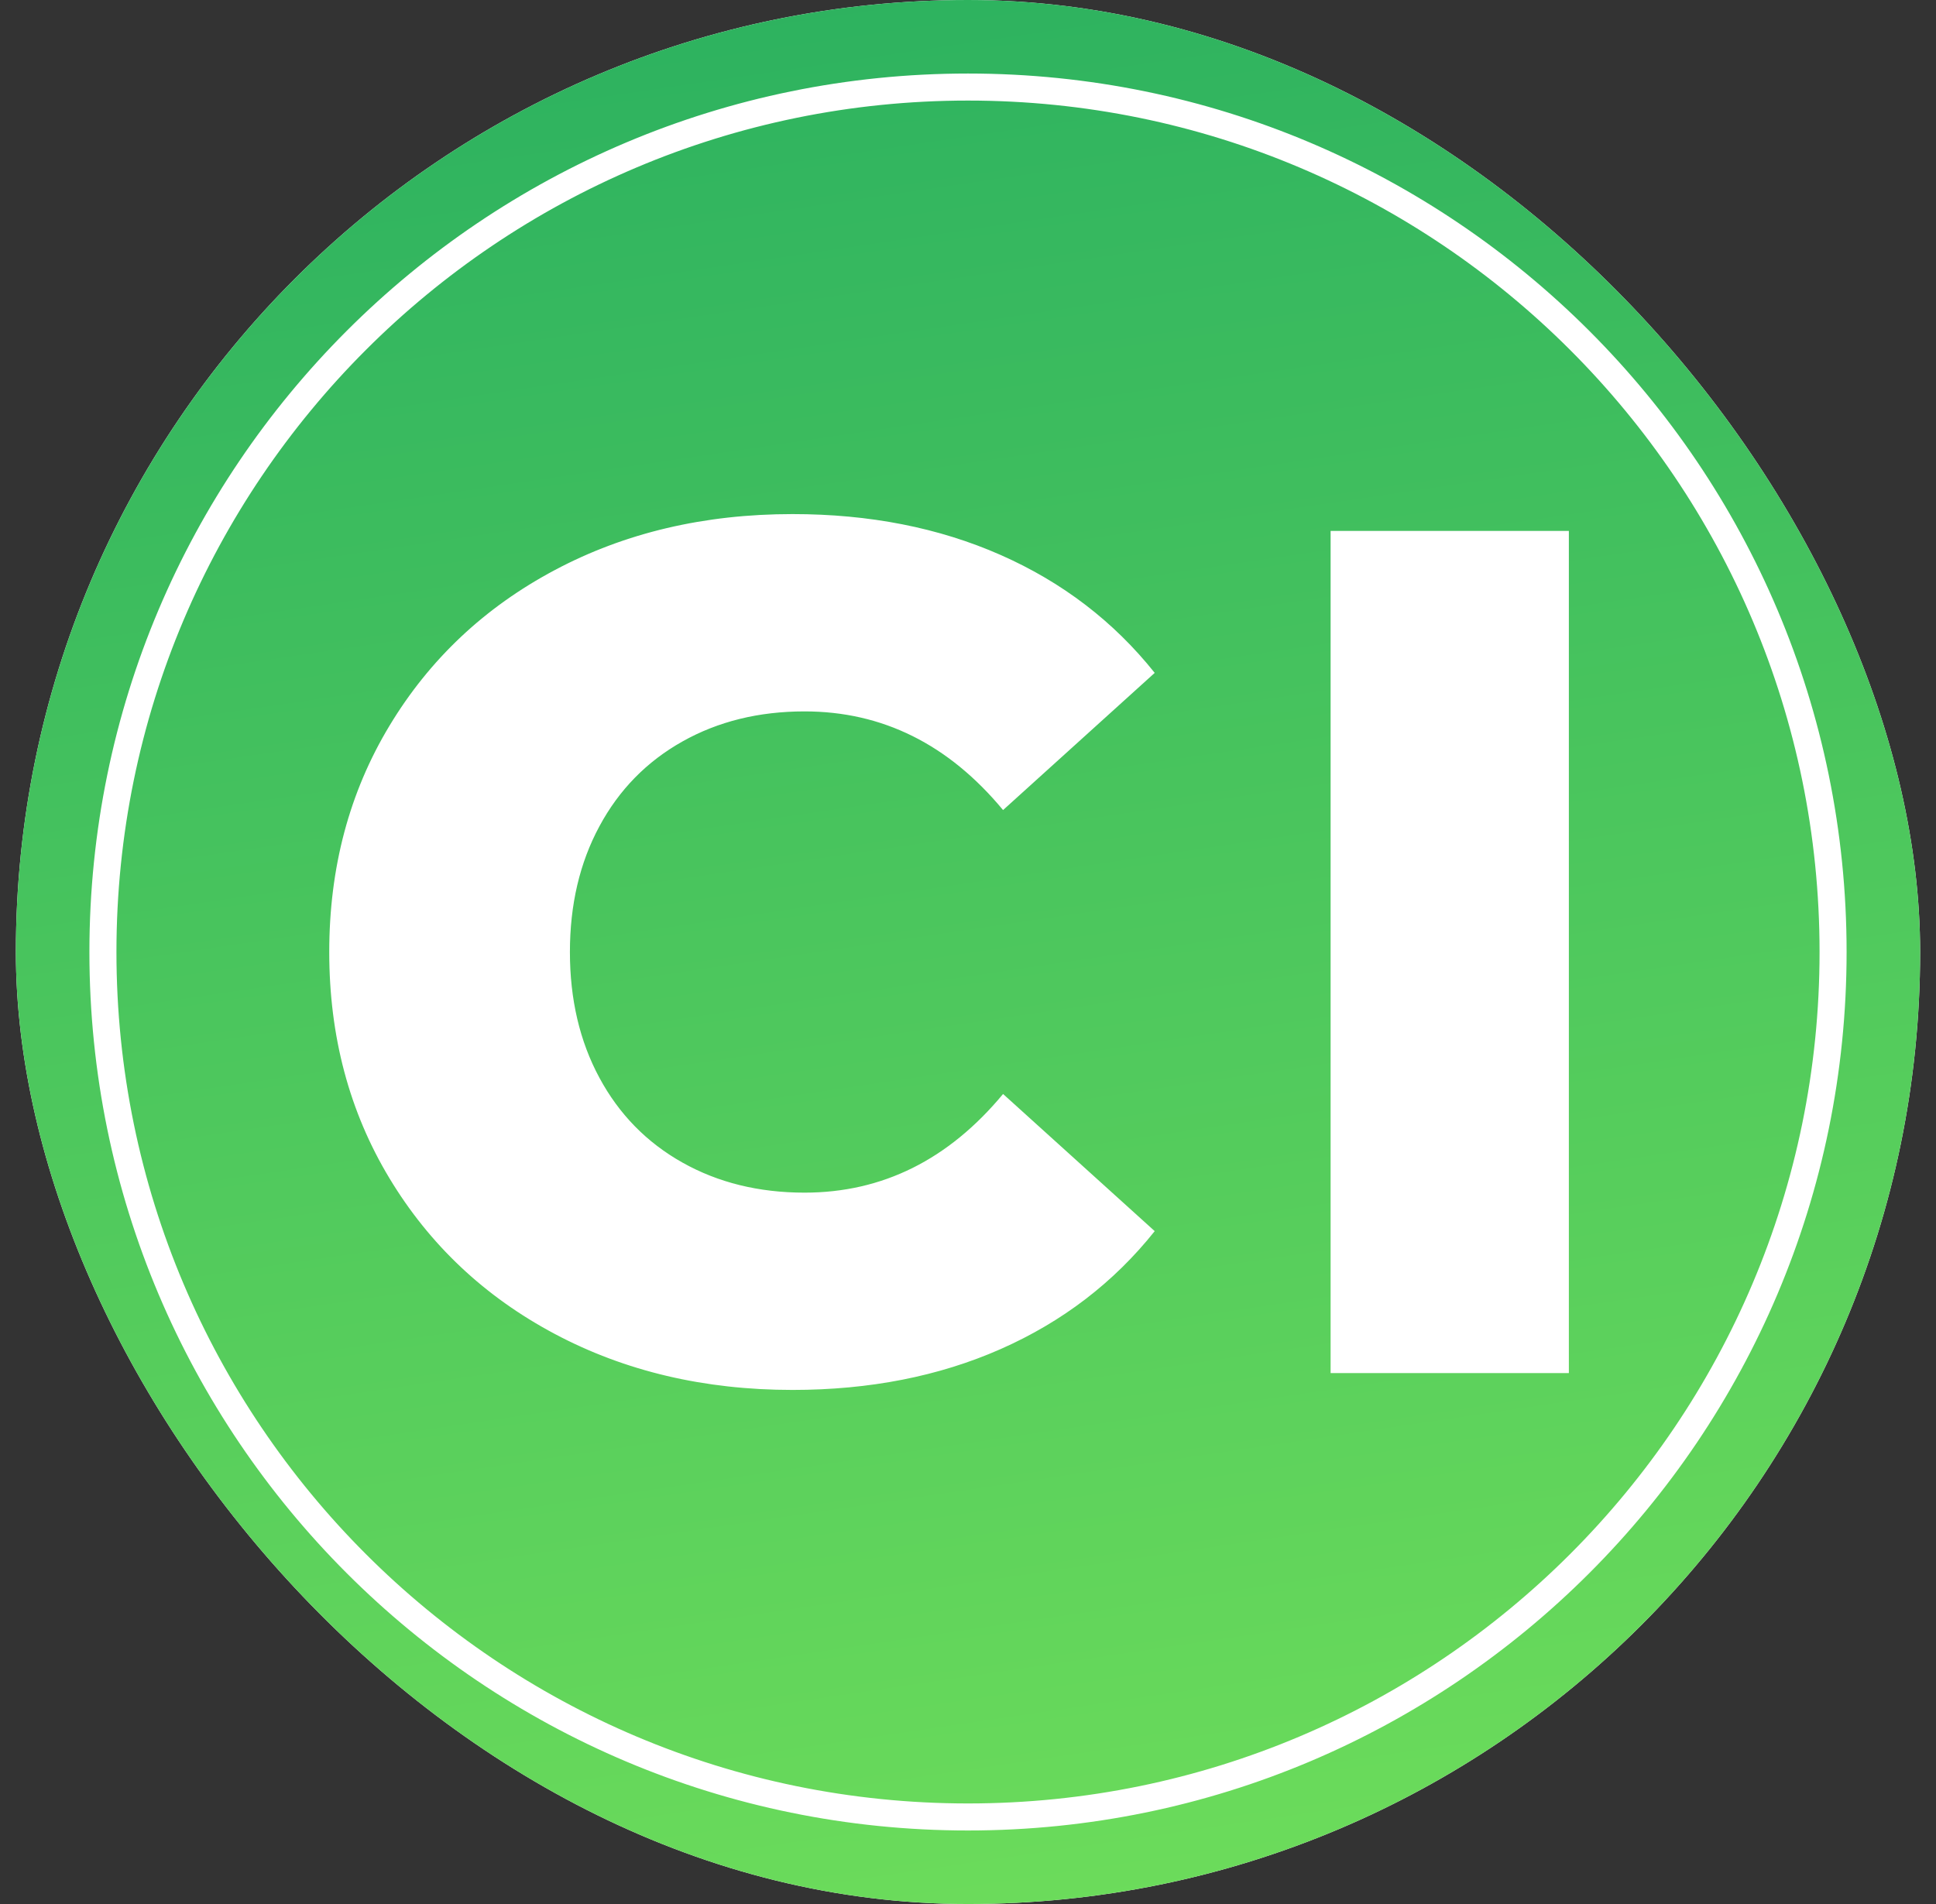 <svg width="61" height="60" viewBox="0 0 61 60" fill="none" xmlns="http://www.w3.org/2000/svg">
<rect x="0" y="0" width="61" height="60" fill="#333333" stroke="none"/>
<g clip-path="url(#clip0_2390_2829)">
<rect x="0.5" width="60" height="60" rx="30" fill="white"/>
<path fill-rule="evenodd" clip-rule="evenodd" d="M30.5 0C47.068 0 60.5 13.431 60.5 30C60.5 46.568 47.069 60 30.5 60C13.932 60 0.5 46.569 0.5 30C0.5 13.432 13.932 0 30.5 0ZM30.5 2.317C45.789 2.317 58.183 14.711 58.183 30C58.183 45.289 45.789 57.683 30.5 57.683C15.211 57.683 2.817 45.289 2.817 30C2.817 14.711 15.211 2.317 30.5 2.317ZM30.5 3.169C45.318 3.169 57.331 15.182 57.331 30C57.331 44.818 45.318 56.831 30.5 56.831C15.682 56.831 3.669 44.818 3.669 30C3.669 15.182 15.682 3.169 30.5 3.169ZM24.971 43.8C22.19 43.8 19.695 43.212 17.483 42.037C15.271 40.862 13.534 39.225 12.27 37.128C11.006 35.03 10.374 32.654 10.374 30C10.374 27.346 11.006 24.97 12.27 22.873C13.534 20.775 15.271 19.138 17.483 17.963C19.695 16.787 22.191 16.2 24.971 16.2C27.397 16.2 29.584 16.63 31.53 17.489C33.476 18.348 35.094 19.587 36.383 21.204L31.605 25.527C29.887 23.454 27.802 22.418 25.35 22.418C23.909 22.418 22.626 22.734 21.502 23.366C20.377 23.998 19.505 24.888 18.886 26.039C18.266 27.189 17.957 28.509 17.957 30C17.957 31.492 18.266 32.812 18.886 33.962C19.505 35.112 20.377 36.003 21.502 36.635C22.626 37.267 23.909 37.583 25.35 37.583C27.802 37.583 29.887 36.546 31.605 34.474L36.383 38.796C35.094 40.414 33.476 41.652 31.53 42.512C29.584 43.371 27.397 43.8 24.971 43.8ZM41.925 16.73H49.432V43.269H41.925V16.73Z" fill="url(#paint0_linear_2390_2829)"/>
</g>
<defs>
<linearGradient id="paint0_linear_2390_2829" x1="24.878" y1="-5.898" x2="35.495" y2="66.058" gradientUnits="userSpaceOnUse">
<stop stop-color="#27AE60"/>
<stop offset="1" stop-color="#72E05A"/>
</linearGradient>
<clipPath id="clip0_2390_2829">
<rect x="0.5" width="60" height="60" rx="30" fill="white"/>
</clipPath>
</defs>
</svg>
